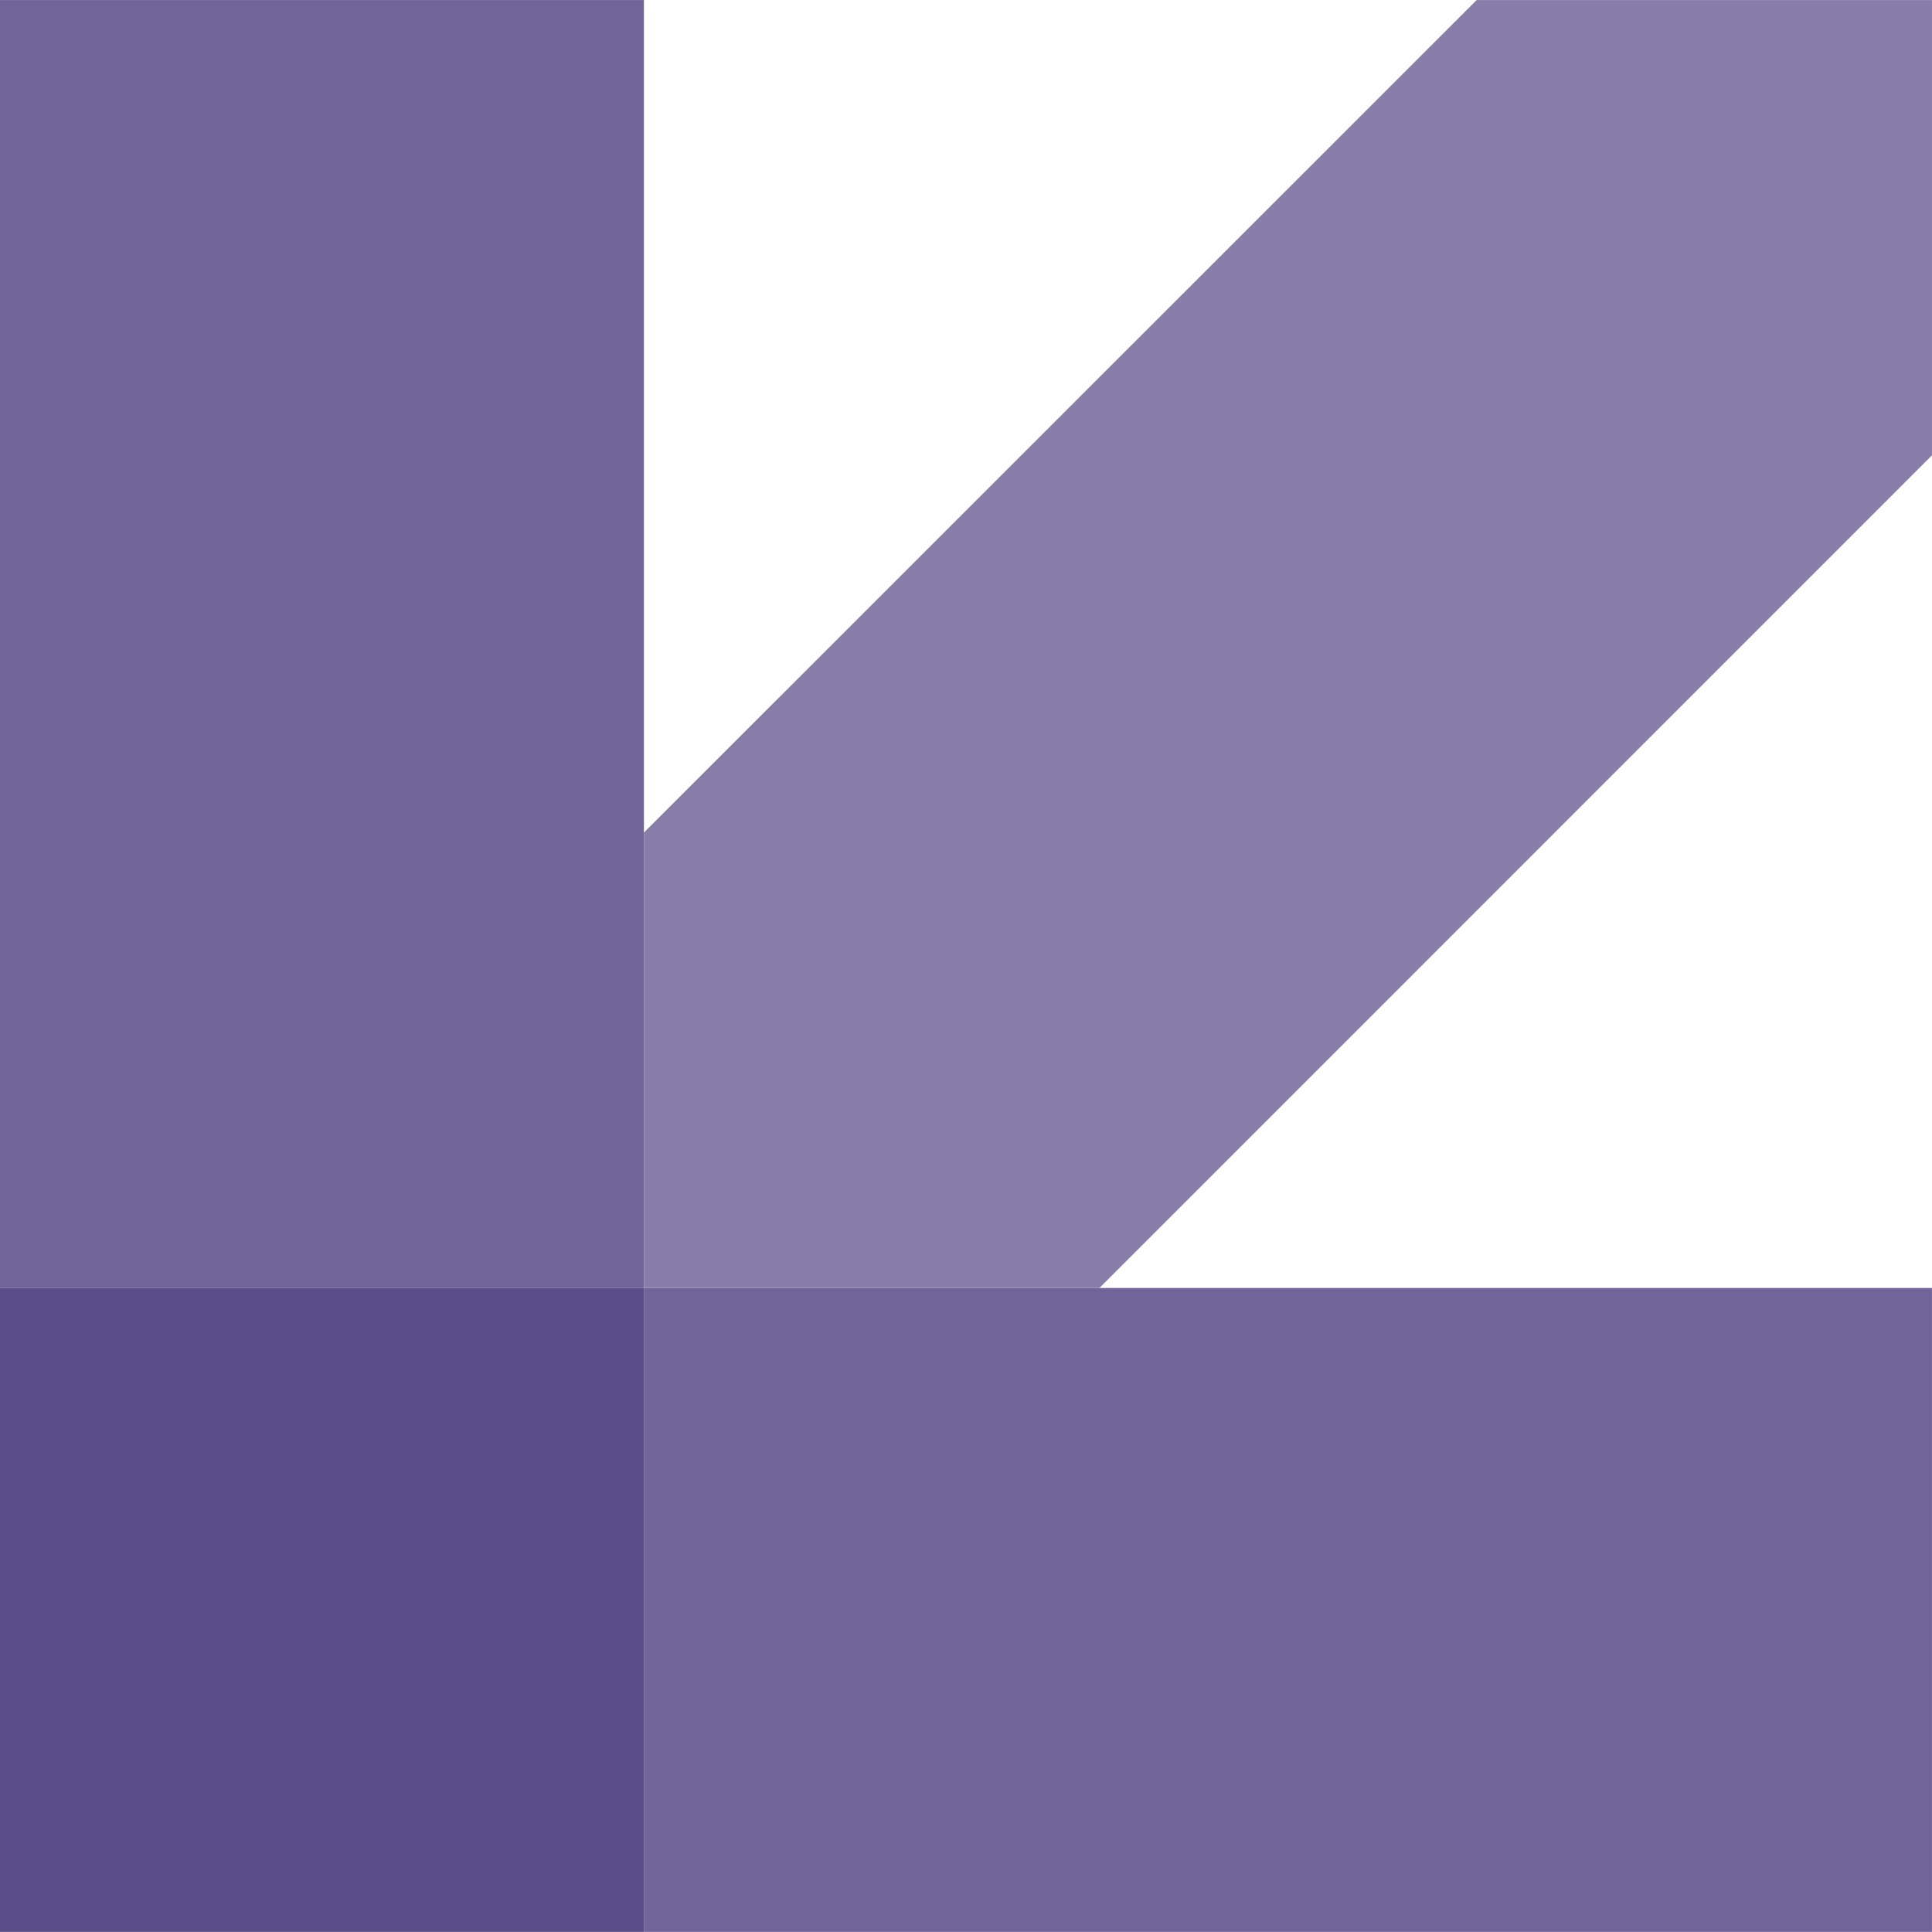 <svg xmlns="http://www.w3.org/2000/svg" width="200" height="200" fill="none"><path d="M199.997 133.333H66.658v66.656H199.997v-66.656Zm-133.339 0V.003H-.003V133.333h66.66Z" fill="#71649A"></path><path d="M66.658 133.333H-.002v66.656h66.66v-66.656Z" fill="#5B4C8A"></path><path d="M199.998.003h-47.132L66.658 86.186v47.148h47.151l86.189-86.202V.003Z" fill="#887EAA"></path></svg>